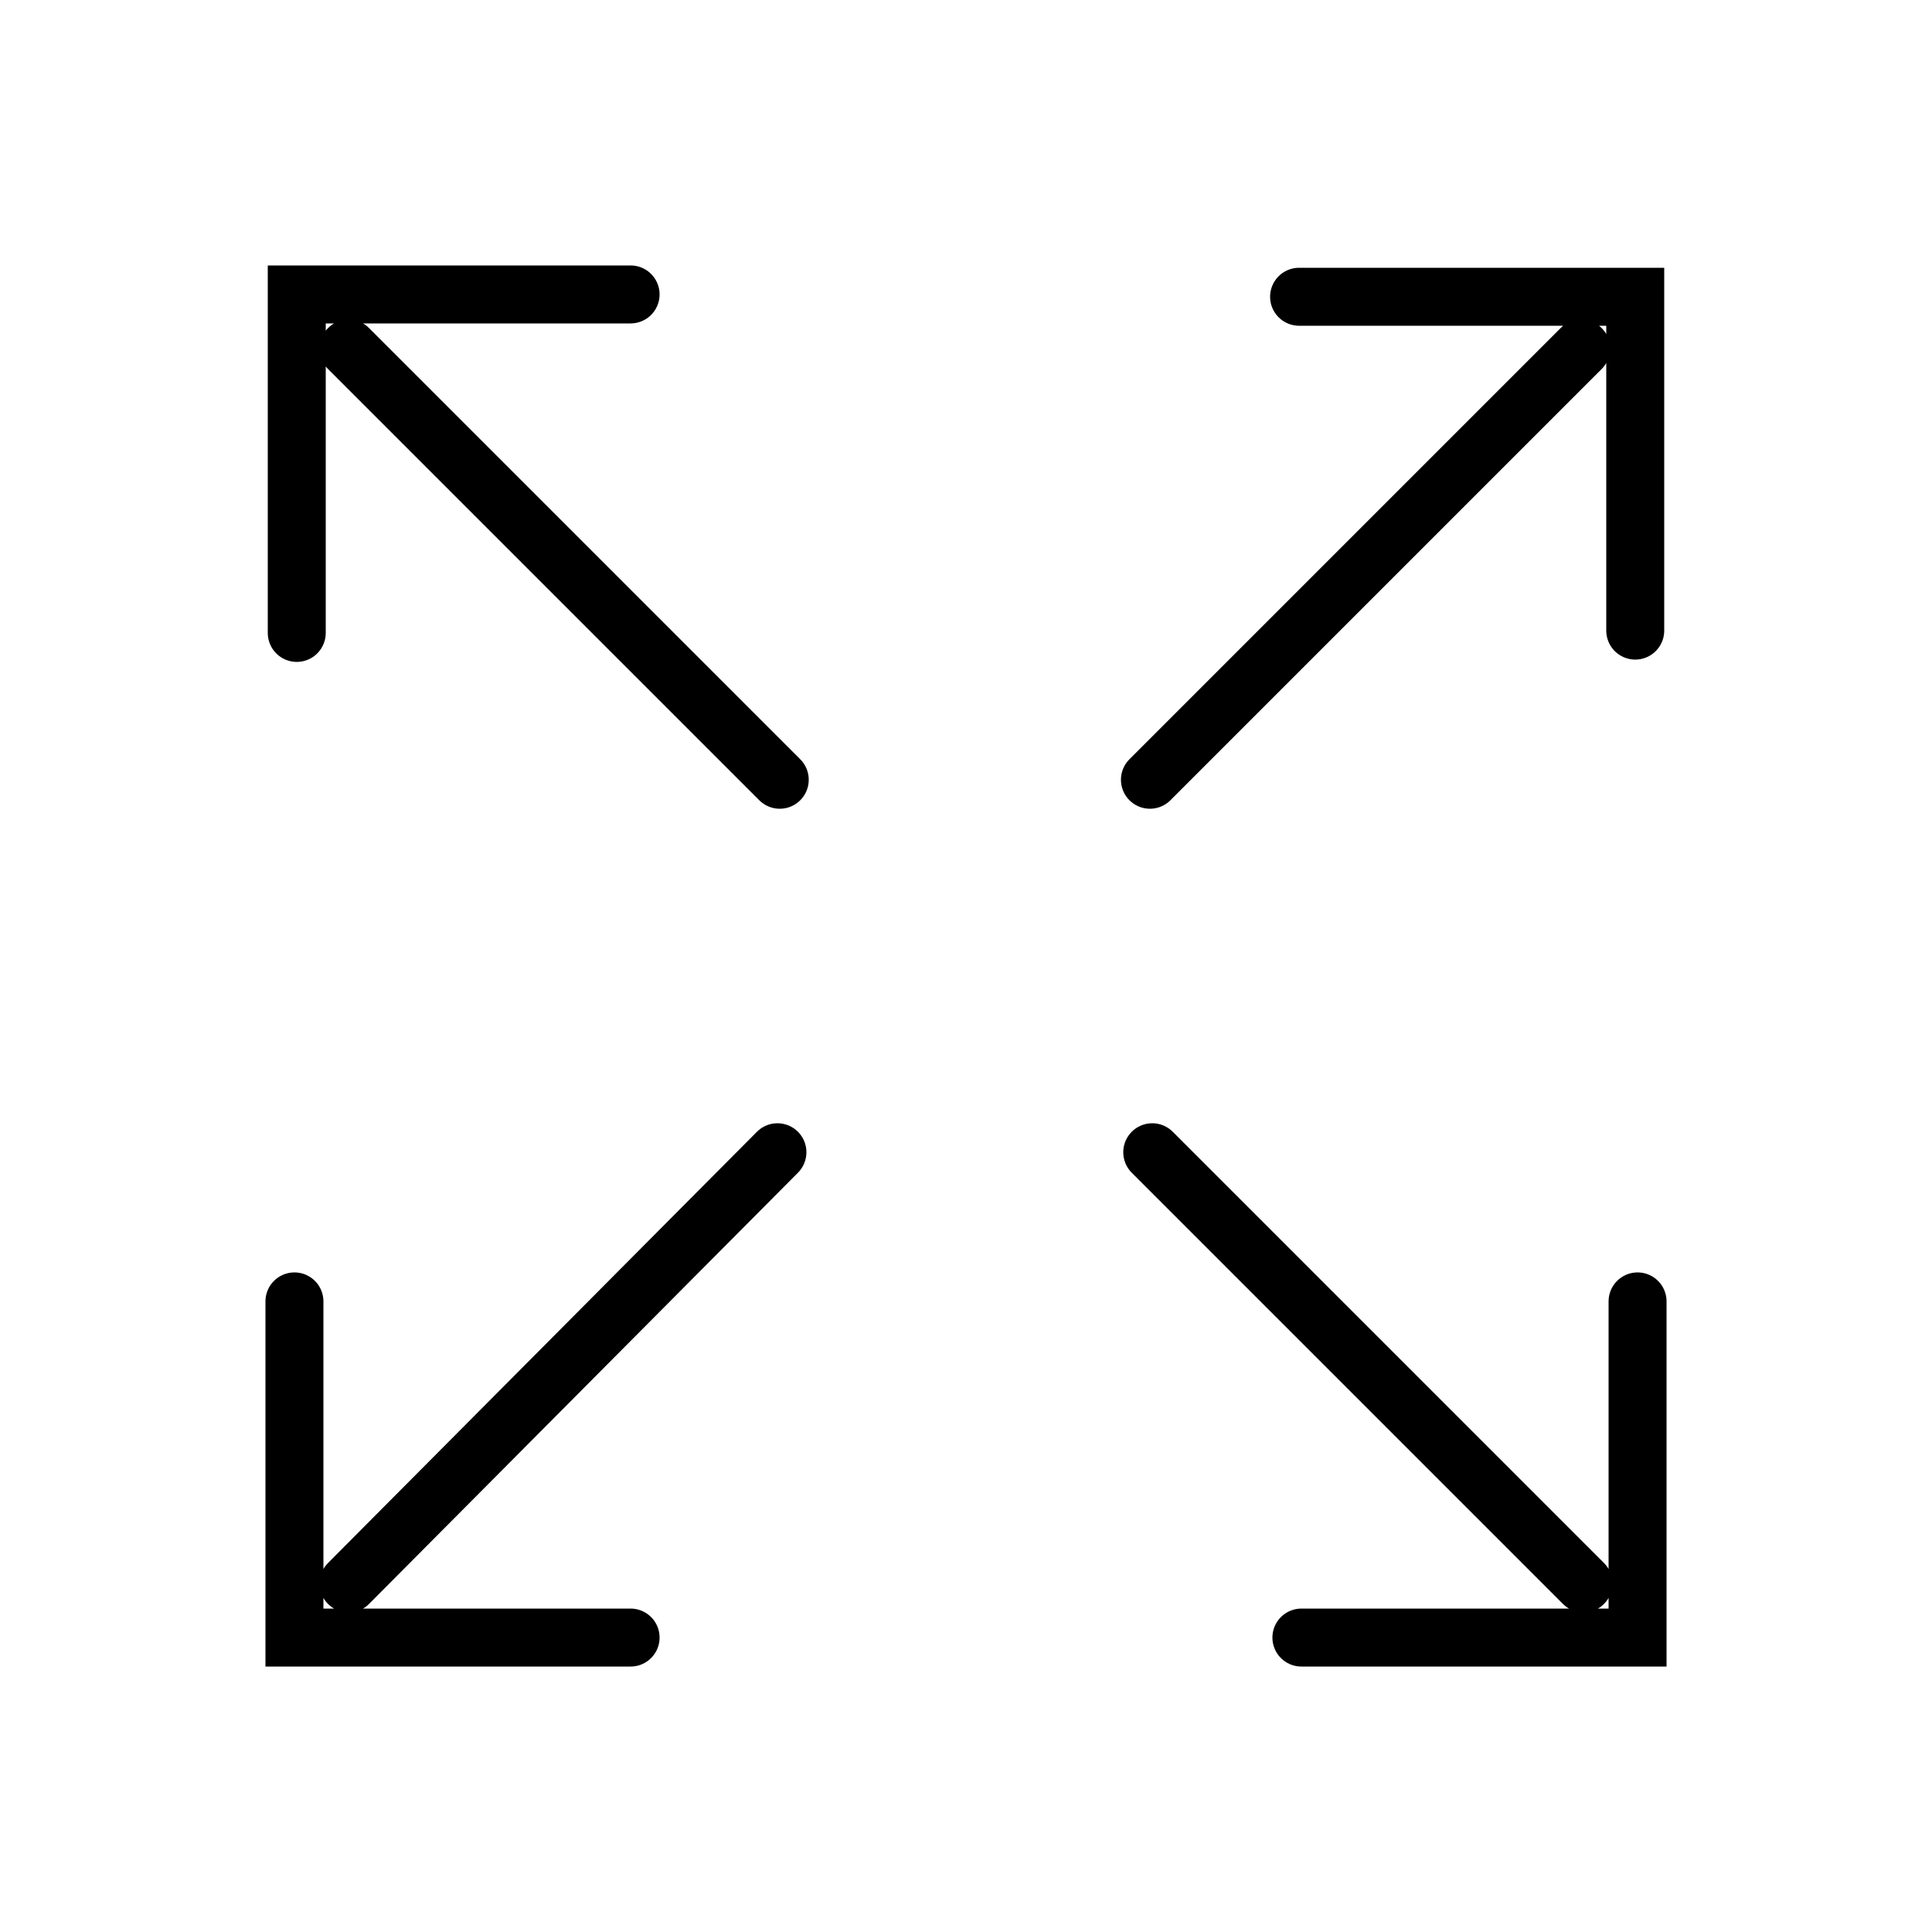 <svg id="Calque_1" data-name="Calque 1" xmlns="http://www.w3.org/2000/svg" viewBox="0 0 25 25"><path d="M21.19,16.84v4.35H16.84m-13-13V3.81H8.16m0,17.38H3.81V16.84m13-13h4.35V8.16m-6.28,1.93,5.58-5.58m-10.4,10.4L4.51,20.49m10.4-5.58,5.58,5.58m-10.4-10.4L4.51,4.51" style="fill:none;stroke:#000;stroke-linecap:round;stroke-width:0.75px"/></svg>